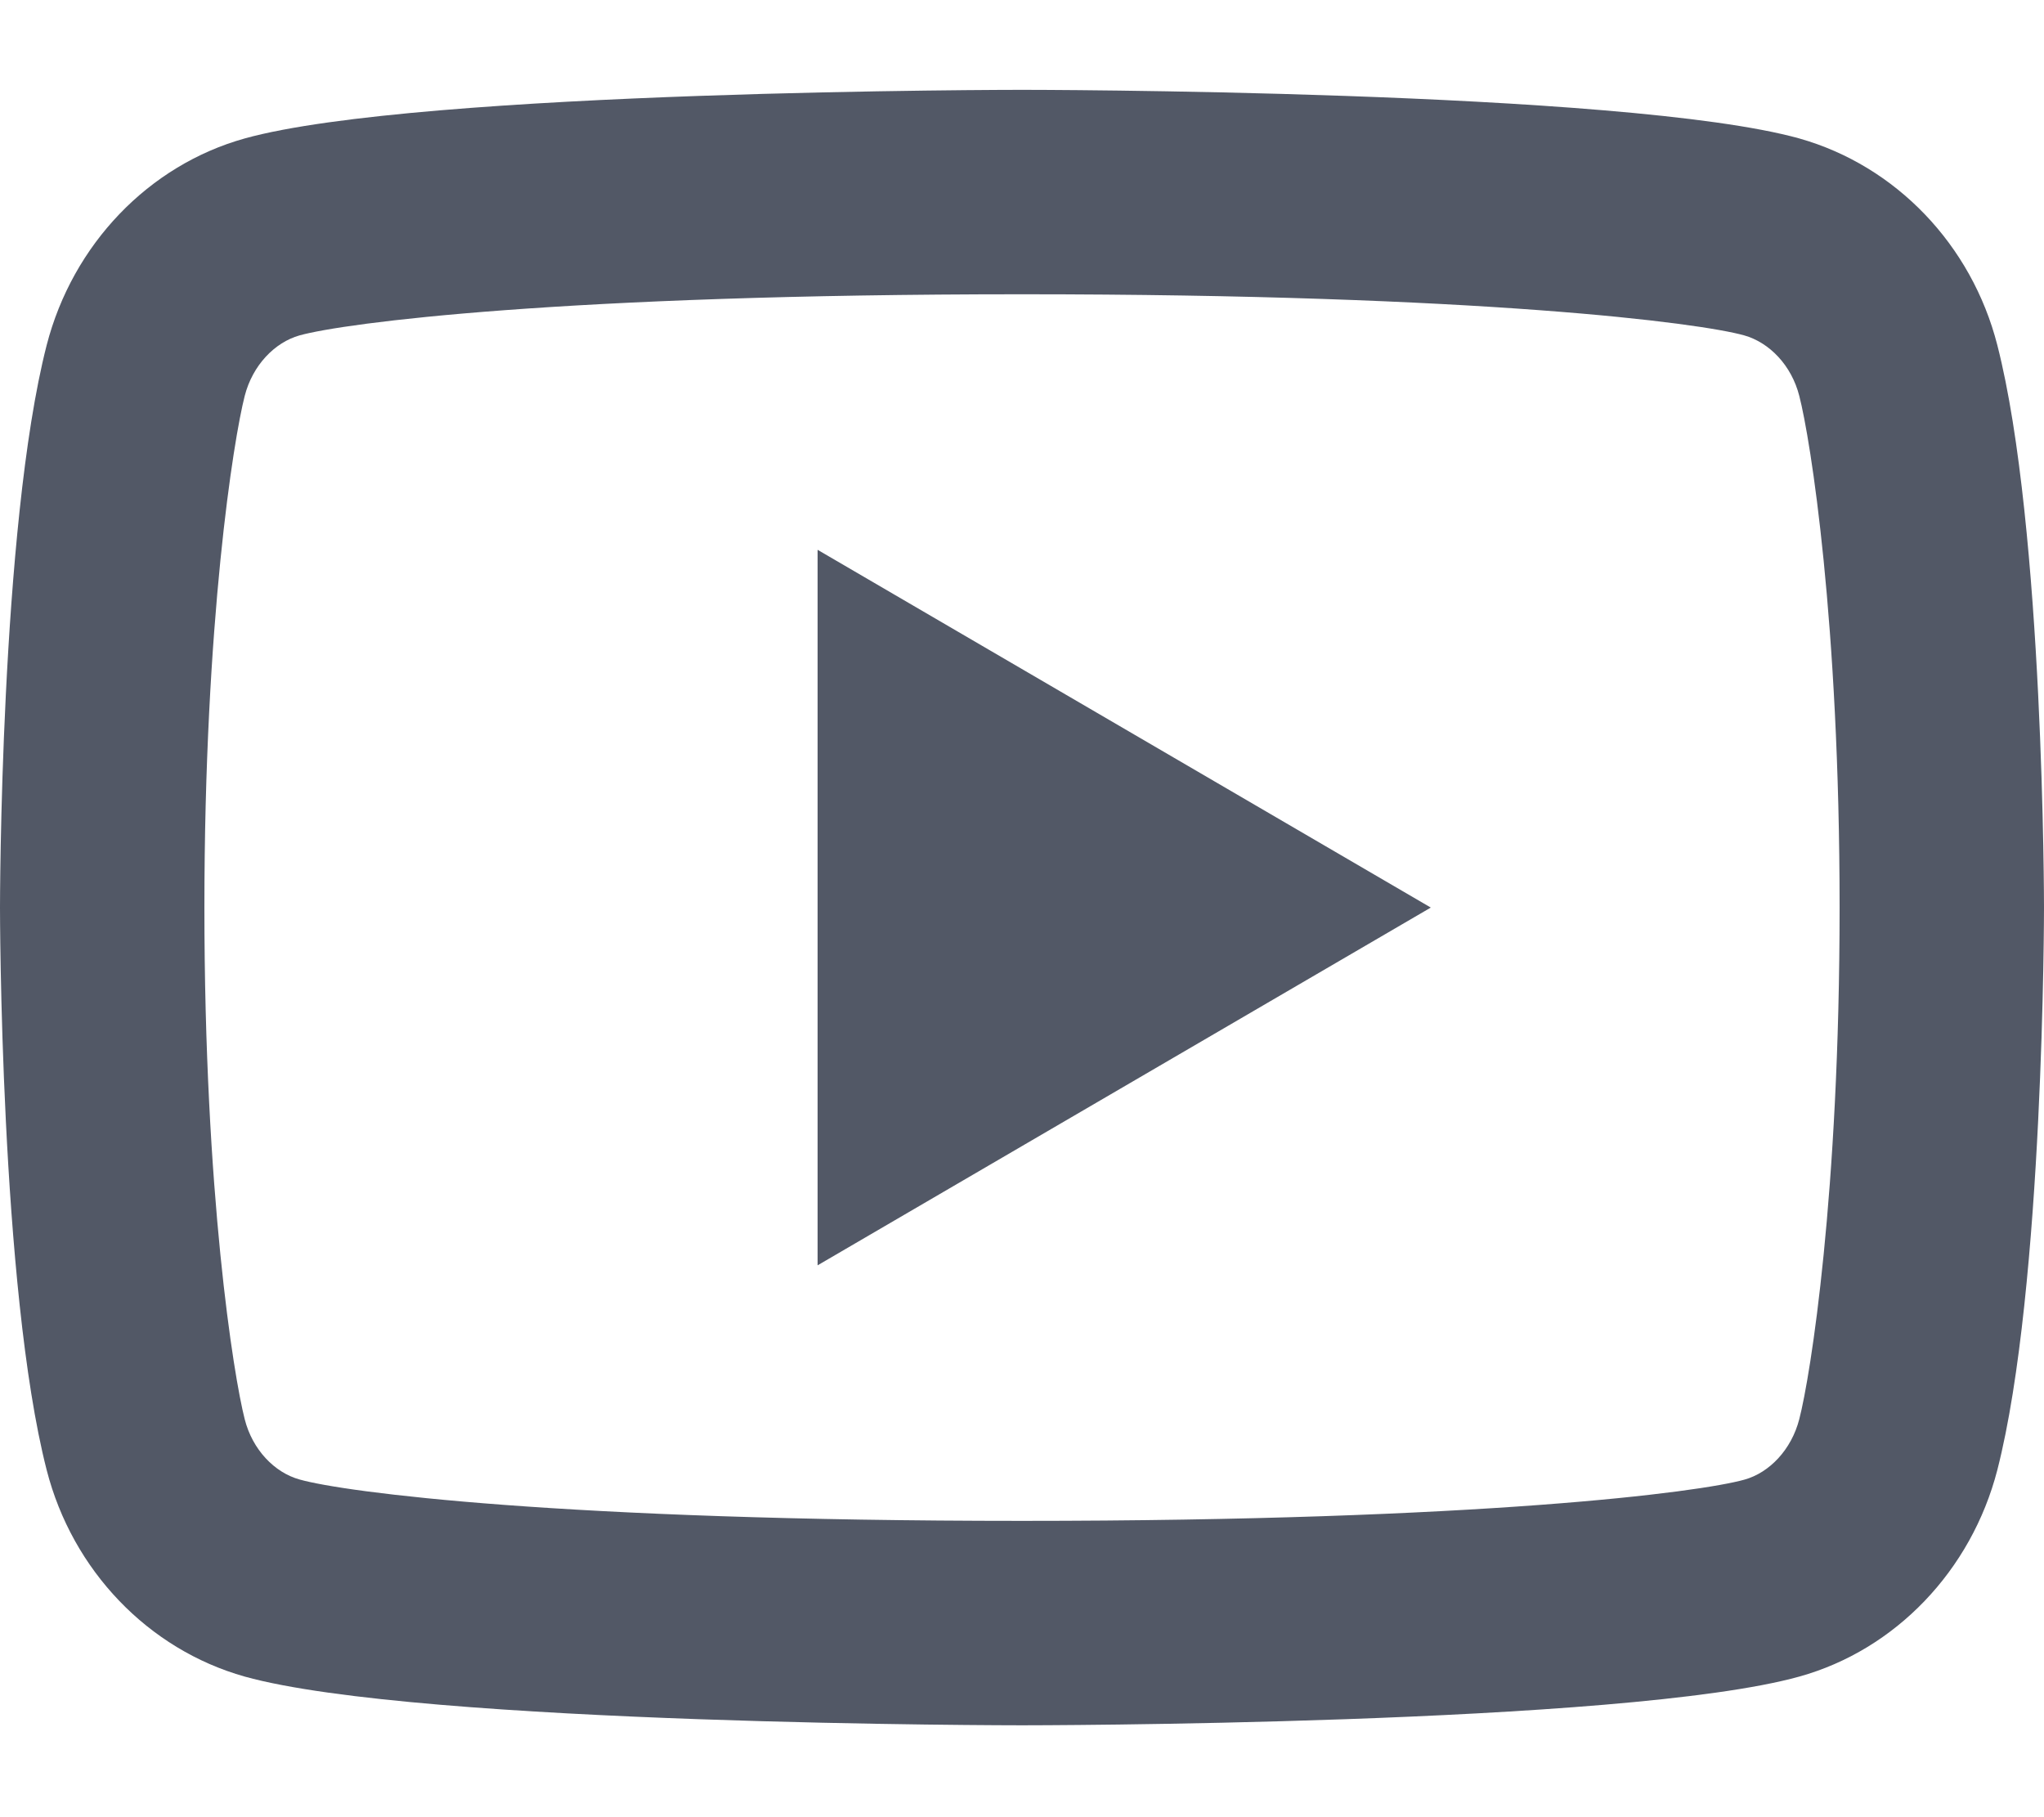 <svg width="18" height="16" viewBox="0 0 18 16" fill="none" xmlns="http://www.w3.org/2000/svg">
<path d="M15.845 3.486C15.777 3.218 15.583 3.016 15.36 2.953C14.967 2.843 13.05 2.591 9 2.591C4.95 2.591 3.035 2.843 2.638 2.953C2.418 3.015 2.224 3.217 2.155 3.486C2.057 3.868 1.8 5.467 1.8 7.991C1.8 10.514 2.057 12.113 2.155 12.496C2.223 12.764 2.417 12.966 2.639 13.027C3.035 13.139 4.95 13.391 9 13.391C13.05 13.391 14.966 13.139 15.362 13.028C15.582 12.967 15.776 12.764 15.845 12.495C15.944 12.114 16.2 10.511 16.2 7.991C16.2 5.471 15.944 3.869 15.845 3.486ZM17.589 3.039C18 4.643 18 7.991 18 7.991C18 7.991 18 11.339 17.589 12.943C17.36 13.829 16.691 14.527 15.845 14.762C14.306 15.191 9 15.191 9 15.191C9 15.191 3.696 15.191 2.155 14.762C1.305 14.523 0.637 13.826 0.411 12.943C2.68221e-08 11.339 0 7.991 0 7.991C0 7.991 2.68221e-08 4.643 0.411 3.039C0.64 2.152 1.309 1.455 2.155 1.219C3.696 0.791 9 0.791 9 0.791C9 0.791 14.306 0.791 15.845 1.219C16.695 1.459 17.363 2.155 17.589 3.039ZM7.2 11.141V4.841L12.6 7.991L7.2 11.141Z" fill="#525866"/>
</svg>

